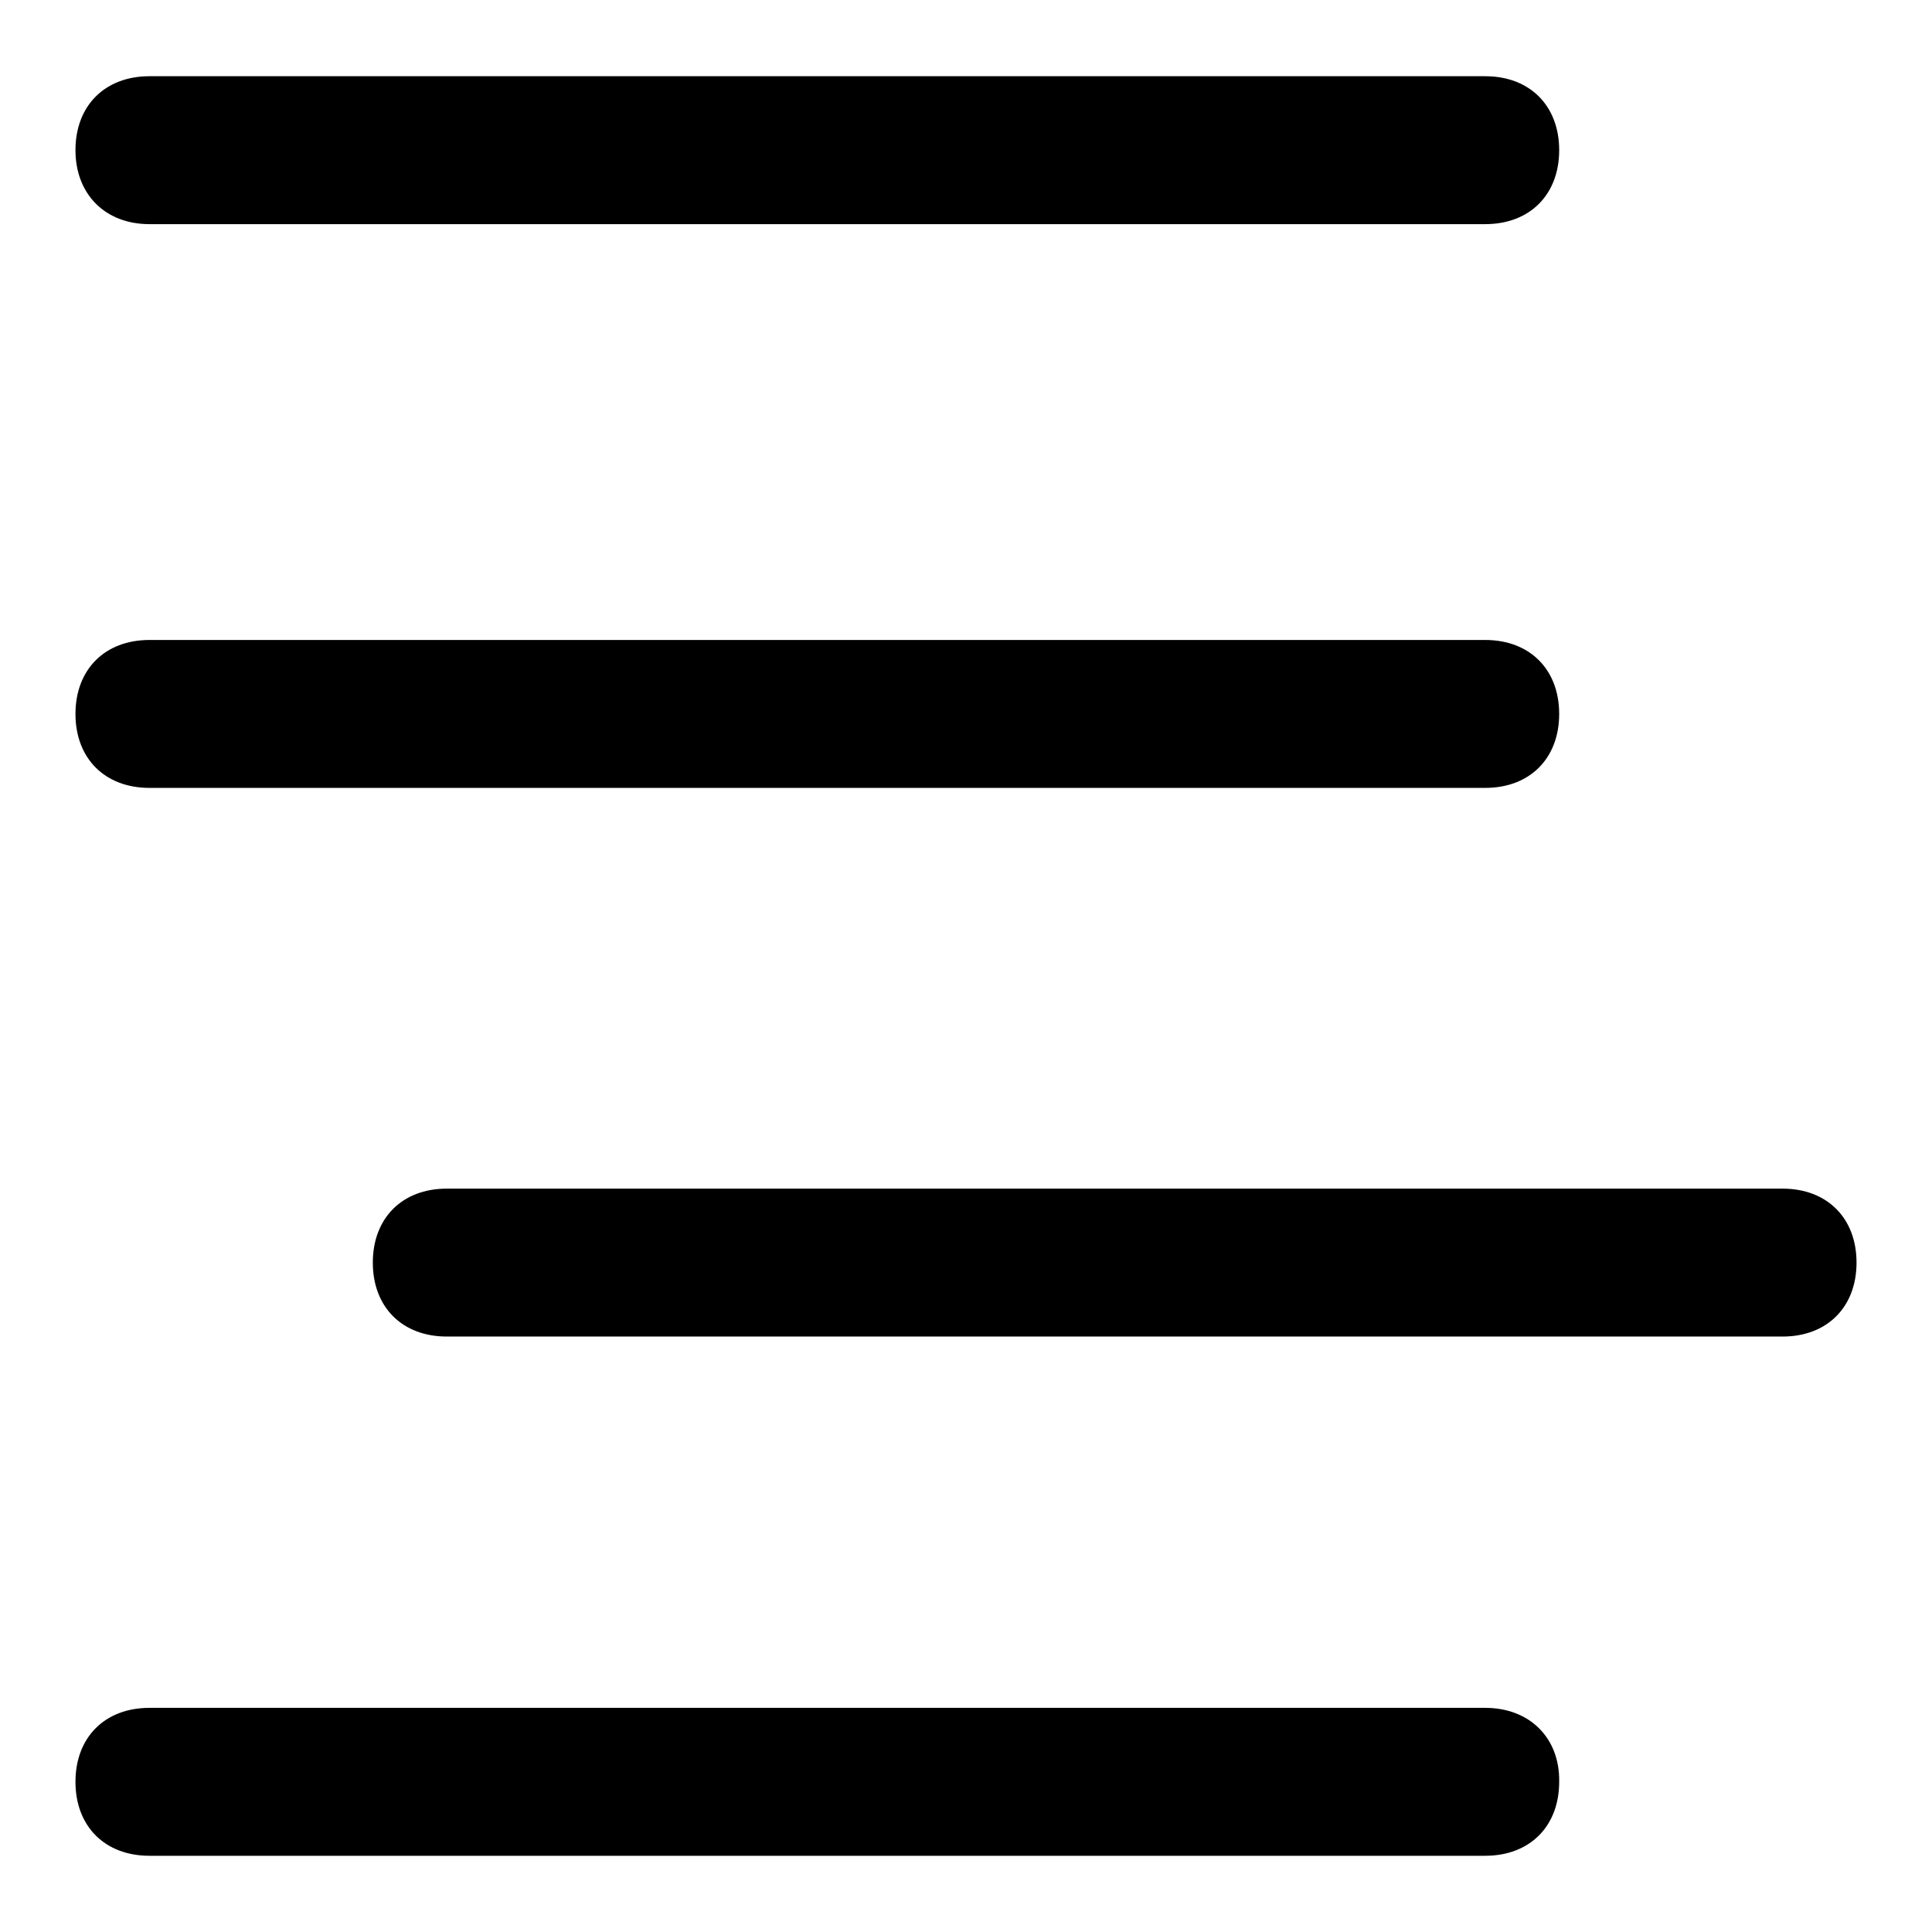<?xml version="1.0" encoding="utf-8"?>
<!-- Svg Vector Icons : http://www.onlinewebfonts.com/icon -->
<!DOCTYPE svg PUBLIC "-//W3C//DTD SVG 1.1//EN" "http://www.w3.org/Graphics/SVG/1.1/DTD/svg11.dtd">
<svg version="1.1" xmlns="http://www.w3.org/2000/svg" xmlns:xlink="http://www.w3.org/1999/xlink" x="0px" y="0px" viewBox="0 0 256 256" enable-background="new 0 0 256 256" xml:space="preserve">
<g> <path fill="#000000" d="M19.8,29.7h177c5.9,0,9.8-3.9,9.8-9.8c0-5.9-3.9-9.8-9.8-9.8h-177c-5.9,0-9.8,3.9-9.8,9.8 C10,25.7,13.9,29.7,19.8,29.7z M19.8,104.4h177c5.9,0,9.8-3.9,9.8-9.8c0-5.9-3.9-9.8-9.8-9.8h-177c-5.9,0-9.8,3.9-9.8,9.8 C10,100.5,13.9,104.4,19.8,104.4z M236.2,157.5h-177c-5.9,0-9.8,3.9-9.8,9.8c0,5.9,3.9,9.8,9.8,9.8h177c5.9,0,9.8-3.9,9.8-9.8 C246,161.4,242.1,157.5,236.2,157.5z M196.8,226.3h-177c-5.9,0-9.8,3.9-9.8,9.8c0,5.9,3.9,9.8,9.8,9.8h177c5.9,0,9.8-3.9,9.8-9.8 C206.7,230.3,202.7,226.3,196.8,226.3z"/></g>
</svg>
